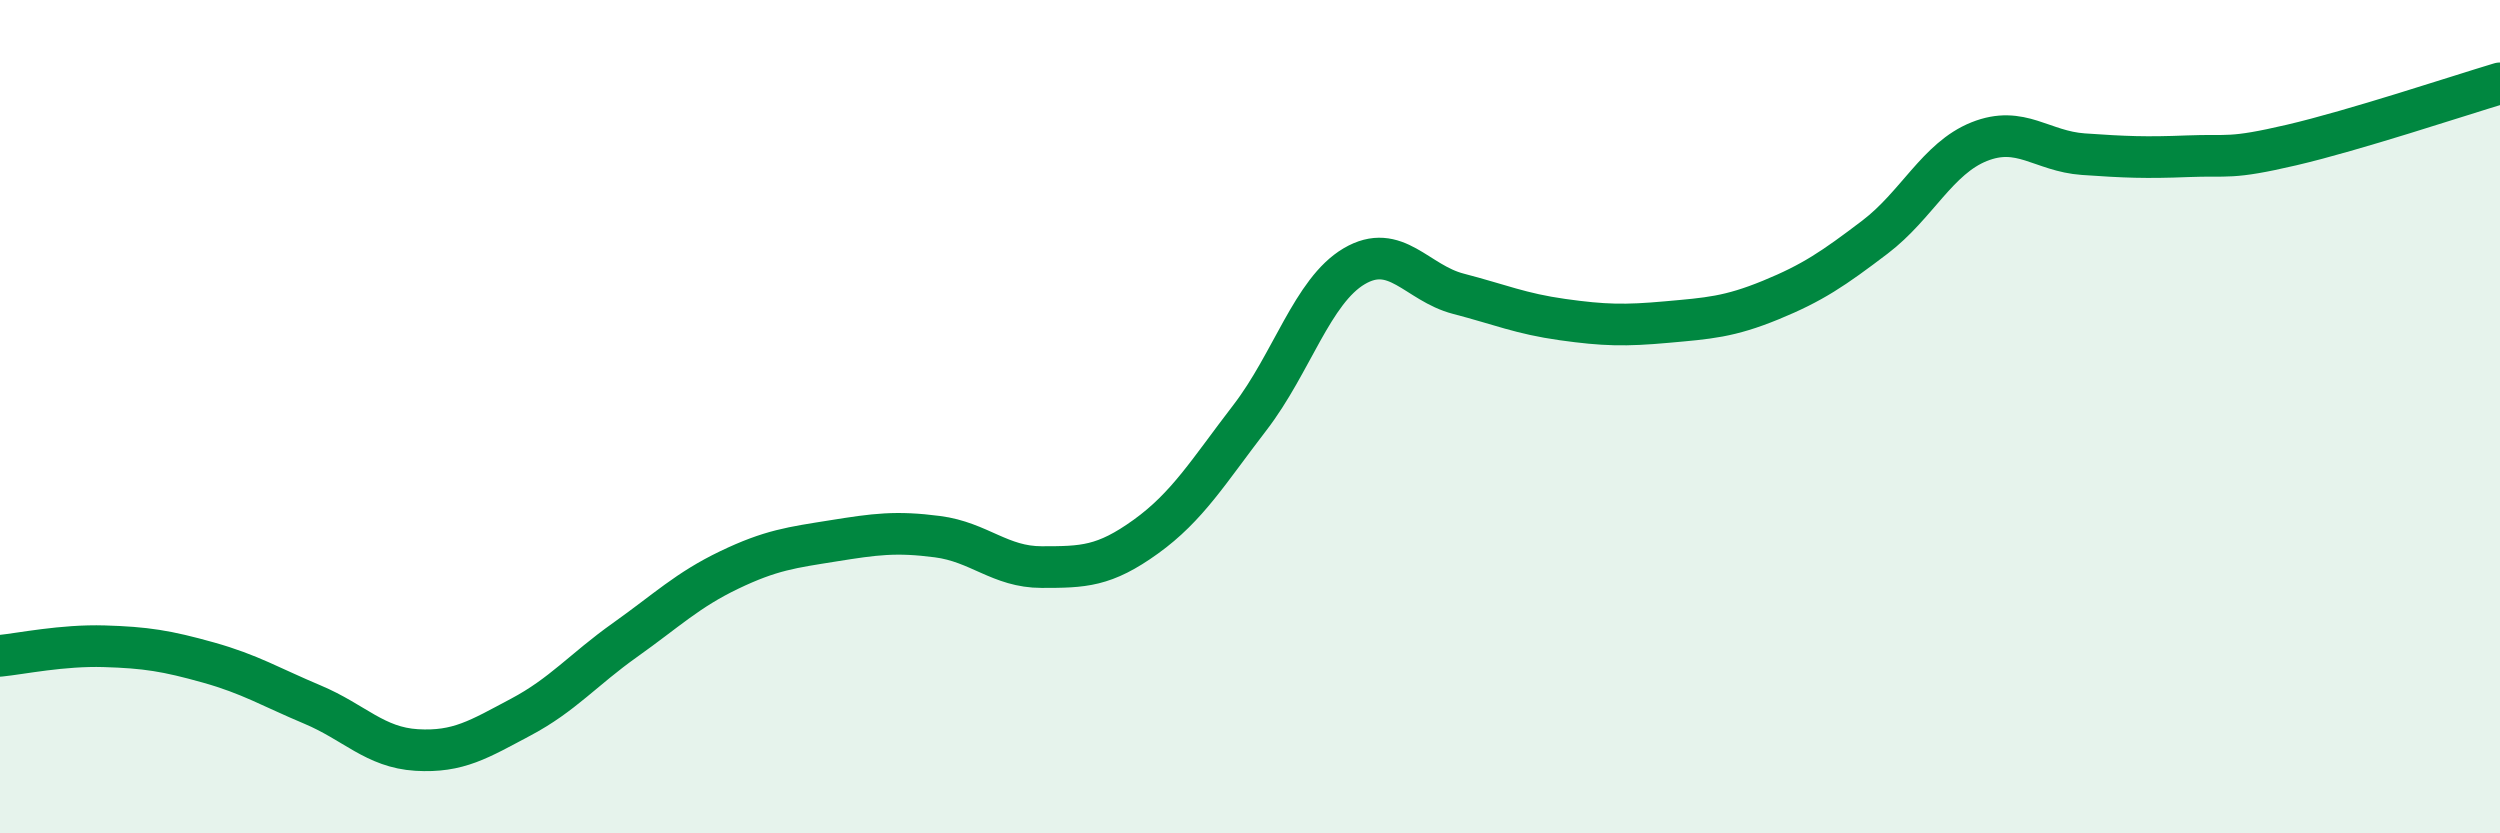 
    <svg width="60" height="20" viewBox="0 0 60 20" xmlns="http://www.w3.org/2000/svg">
      <path
        d="M 0,15.74 C 0.5,15.69 1.5,15.48 2.5,15.51 C 3.5,15.54 4,15.62 5,15.9 C 6,16.18 6.5,16.49 7.5,16.91 C 8.5,17.33 9,17.94 10,18 C 11,18.06 11.5,17.74 12.5,17.21 C 13.5,16.68 14,16.07 15,15.36 C 16,14.65 16.5,14.16 17.5,13.68 C 18.5,13.2 19,13.14 20,12.98 C 21,12.82 21.5,12.75 22.5,12.88 C 23.5,13.01 24,13.61 25,13.61 C 26,13.61 26.5,13.6 27.5,12.88 C 28.5,12.16 29,11.32 30,10.02 C 31,8.72 31.5,6.98 32.5,6.39 C 33.5,5.8 34,6.79 35,7.05 C 36,7.31 36.5,7.53 37.5,7.67 C 38.5,7.81 39,7.82 40,7.73 C 41,7.64 41.5,7.61 42.5,7.2 C 43.5,6.79 44,6.45 45,5.69 C 46,4.93 46.5,3.8 47.5,3.4 C 48.5,3 49,3.63 50,3.7 C 51,3.77 51.5,3.79 52.5,3.75 C 53.5,3.71 53.5,3.83 55,3.48 C 56.5,3.13 59,2.3 60,2L60 20L0 20Z"
        fill="#008740"
        opacity="0.1"
        stroke-linecap="round"
        stroke-linejoin="round"
      />
      <path
        d="M 0,15.74 C 0.5,15.69 1.5,15.48 2.5,15.51 C 3.5,15.54 4,15.62 5,15.9 C 6,16.18 6.5,16.49 7.5,16.91 C 8.5,17.33 9,17.94 10,18 C 11,18.06 11.5,17.74 12.5,17.21 C 13.5,16.68 14,16.07 15,15.36 C 16,14.65 16.5,14.16 17.5,13.68 C 18.5,13.2 19,13.14 20,12.98 C 21,12.82 21.5,12.75 22.5,12.88 C 23.5,13.01 24,13.61 25,13.61 C 26,13.61 26.5,13.6 27.5,12.88 C 28.5,12.16 29,11.32 30,10.02 C 31,8.72 31.5,6.98 32.5,6.39 C 33.5,5.8 34,6.79 35,7.05 C 36,7.31 36.5,7.53 37.5,7.67 C 38.5,7.81 39,7.82 40,7.73 C 41,7.64 41.5,7.61 42.5,7.2 C 43.5,6.79 44,6.45 45,5.69 C 46,4.93 46.5,3.8 47.5,3.4 C 48.5,3 49,3.63 50,3.7 C 51,3.77 51.5,3.79 52.5,3.75 C 53.5,3.71 53.5,3.83 55,3.48 C 56.5,3.13 59,2.3 60,2"
        stroke="#008740"
        stroke-width="1"
        fill="none"
        stroke-linecap="round"
        stroke-linejoin="round"
      />
    </svg>
  